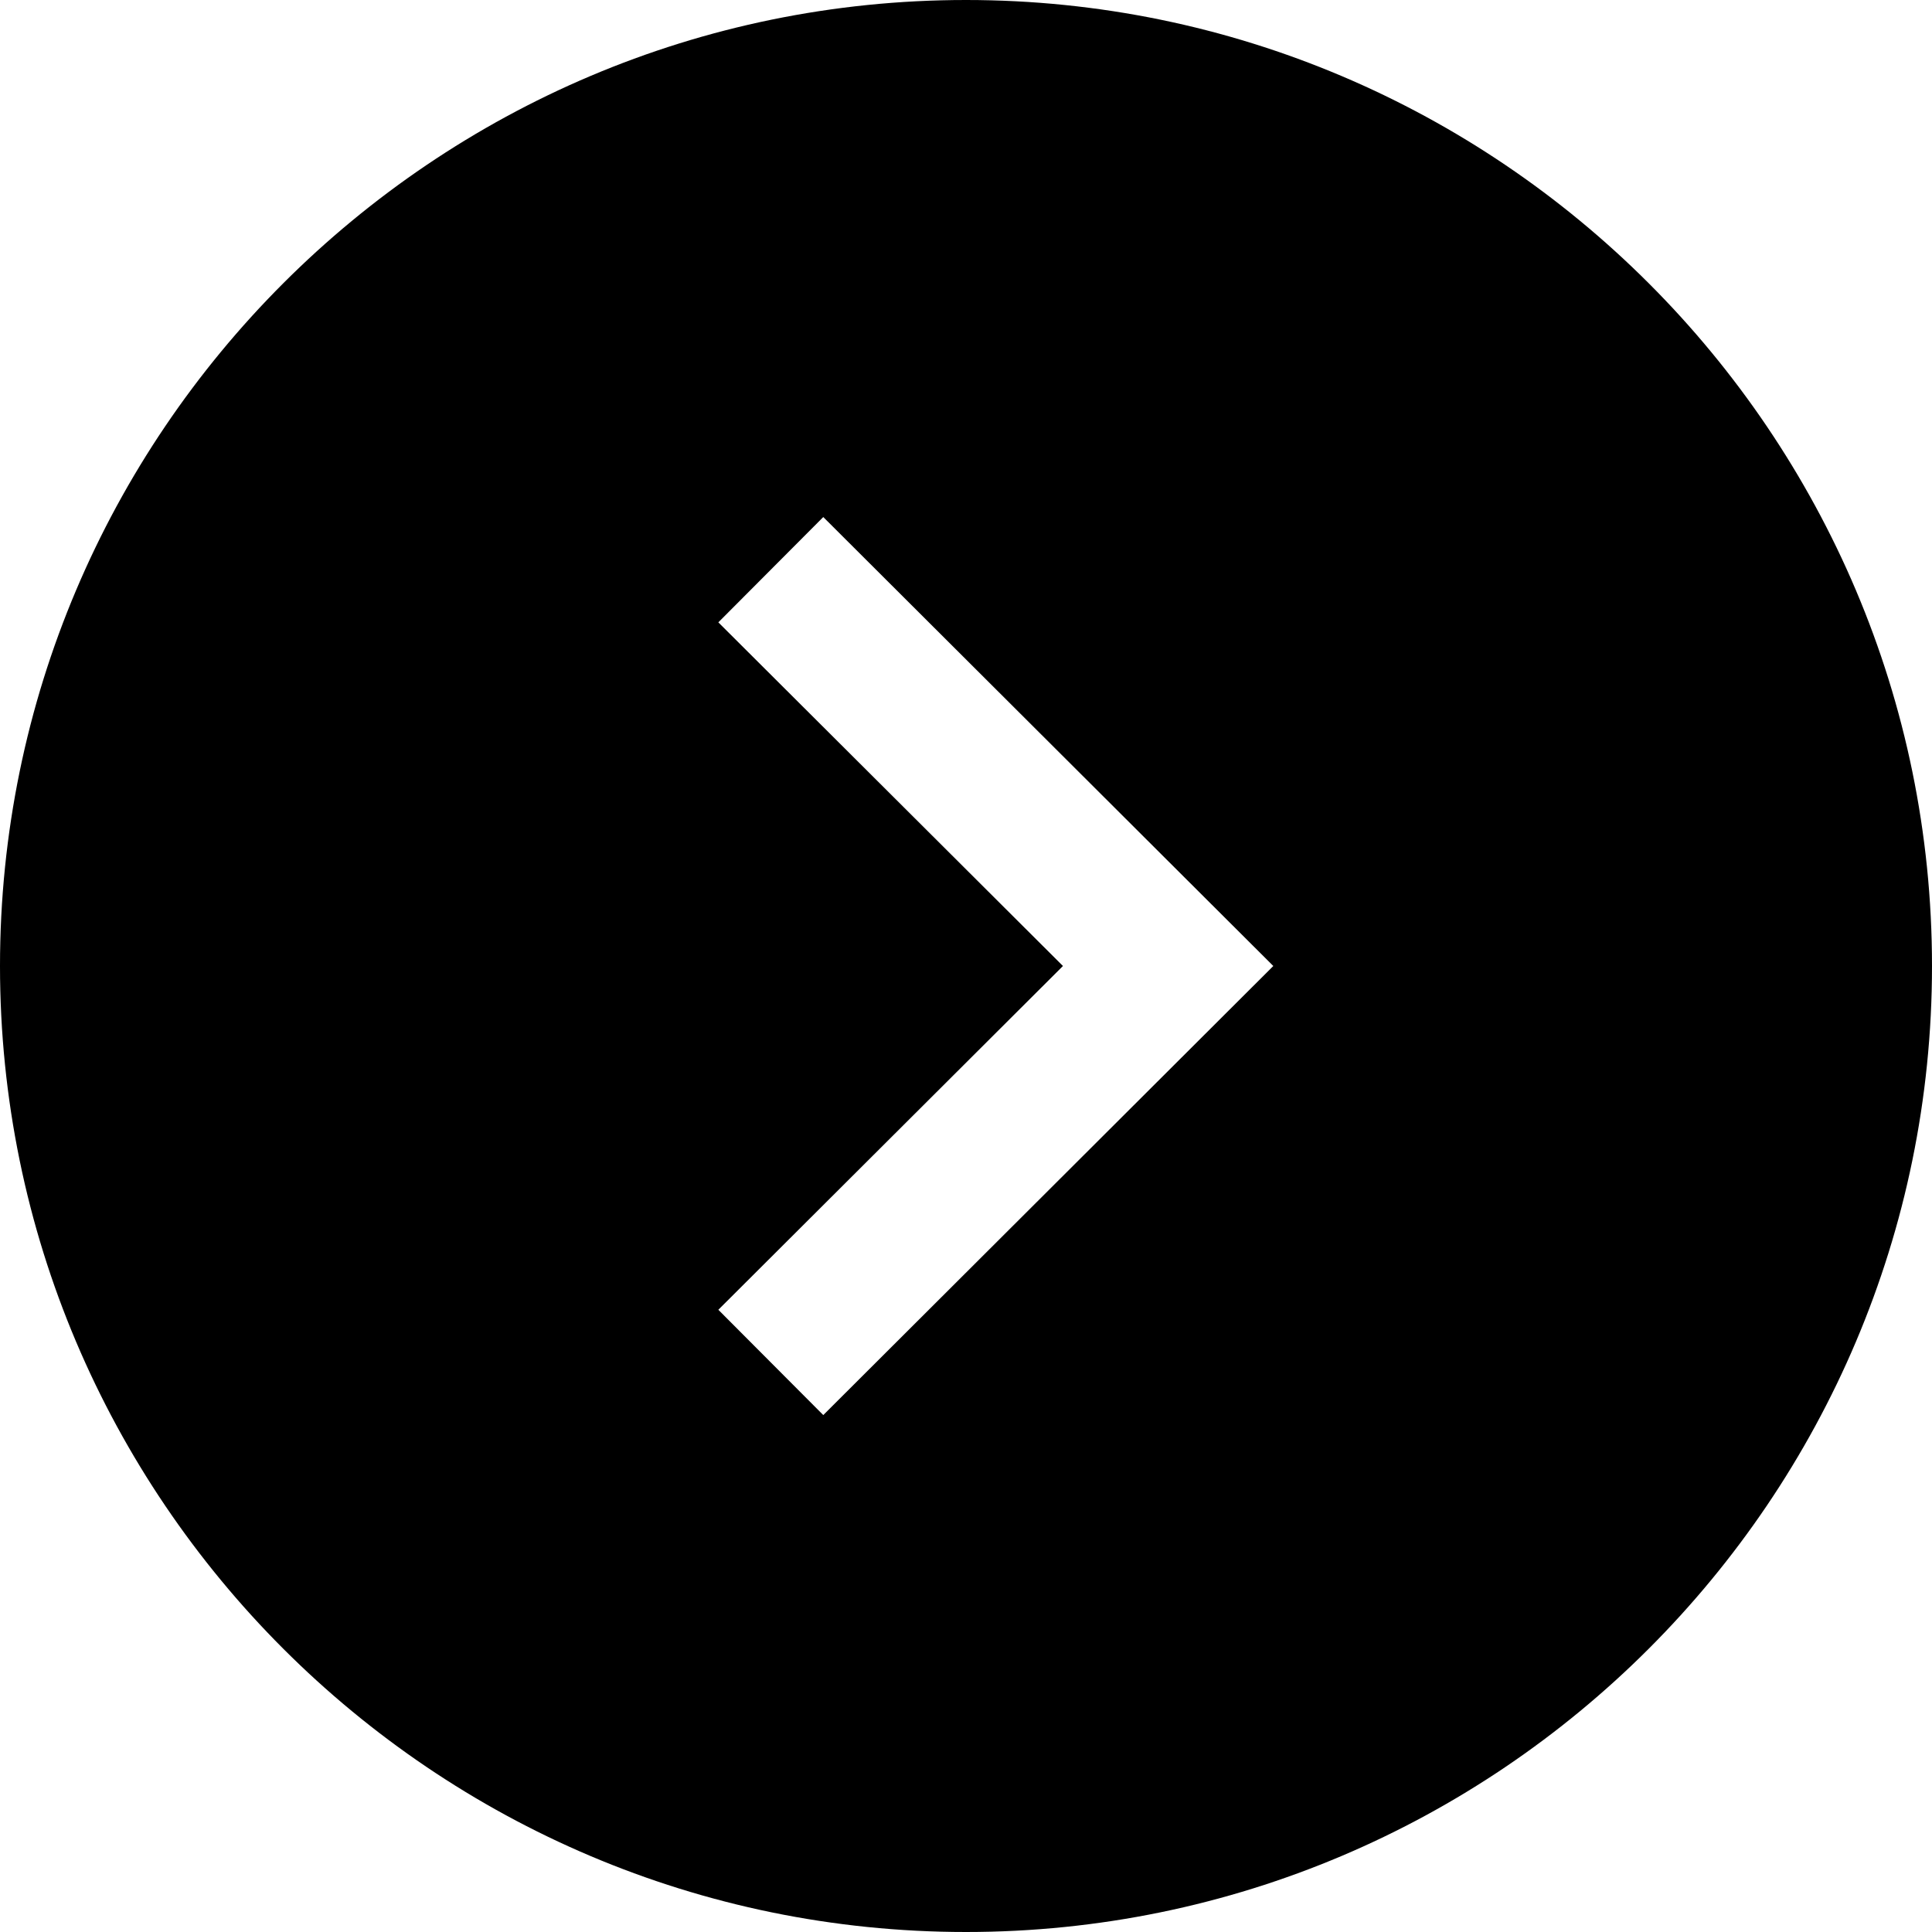 <?xml version="1.0" encoding="UTF-8"?> <svg xmlns="http://www.w3.org/2000/svg" width="16" height="16" viewBox="0 0 16 16" fill="none"><path fill-rule="evenodd" clip-rule="evenodd" d="M6.818 11.719L5.949 10.847L8.803 8L5.949 5.154L6.818 4.282L10.545 8L6.818 11.719ZM8 0C3.589 0 0 3.589 0 8C0 12.411 3.589 16 8 16C12.411 16 16 12.411 16 8C16 3.589 12.411 0 8 0Z" fill="black"></path></svg> 